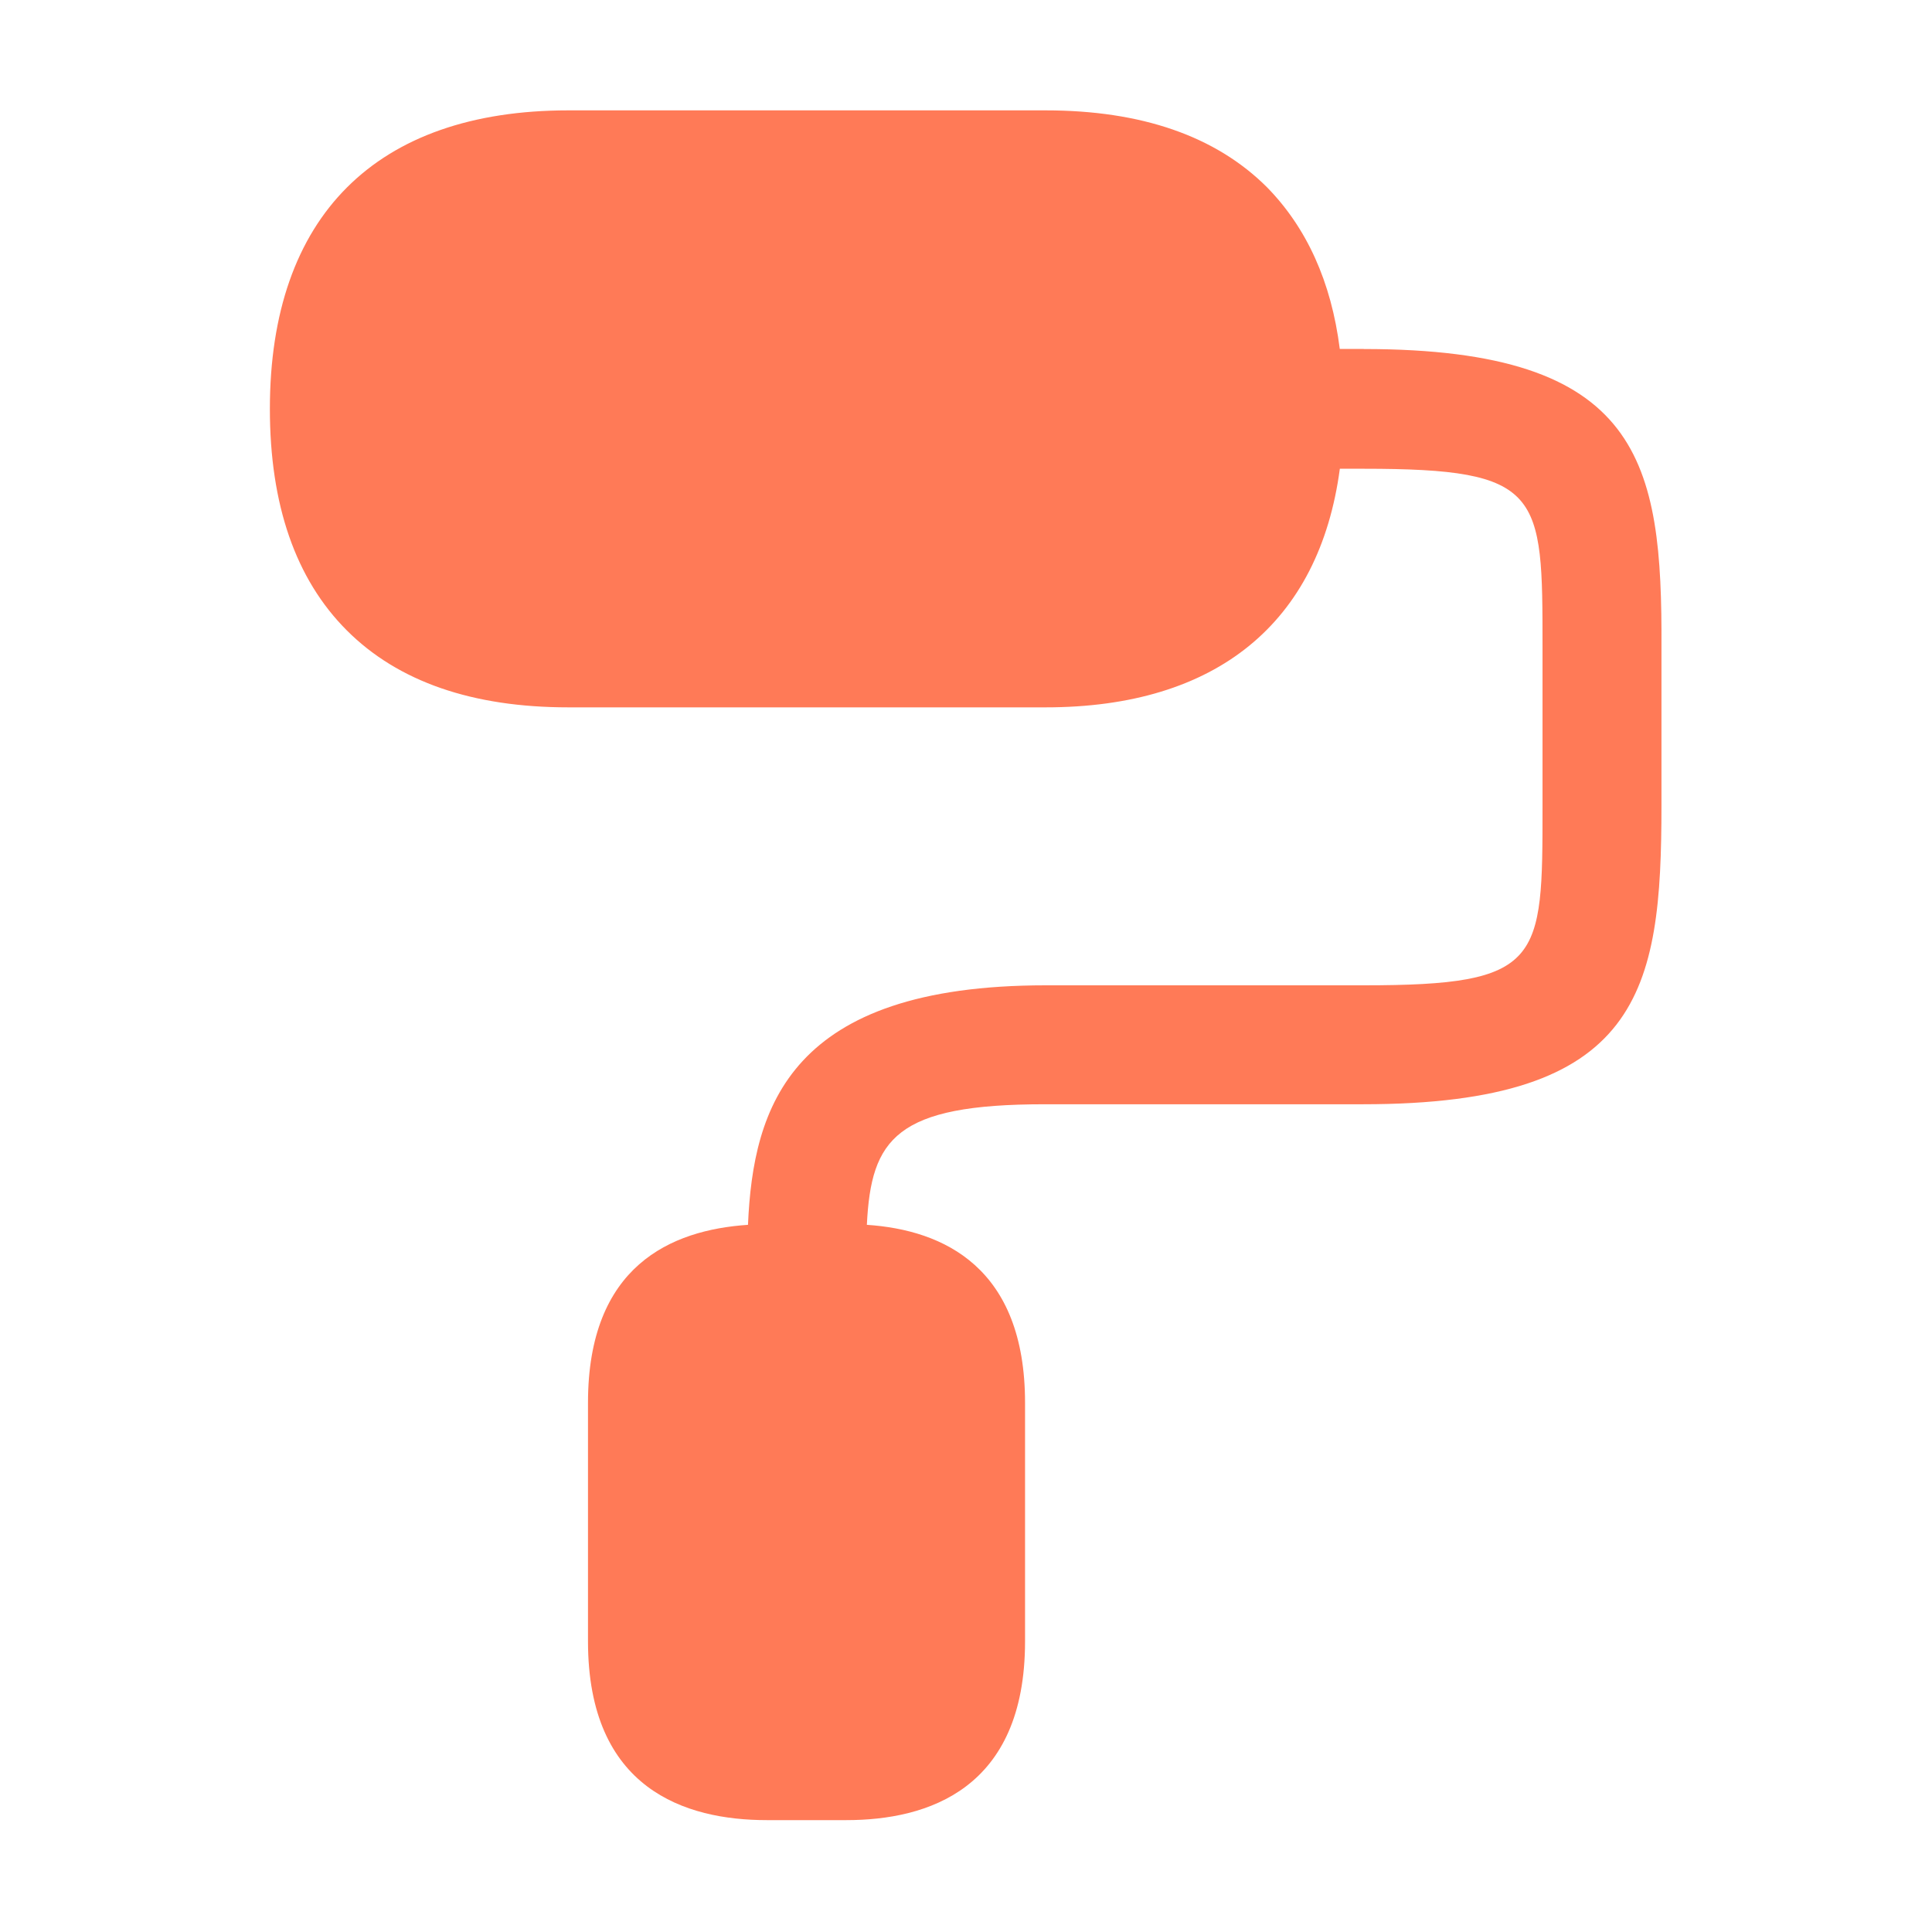 <svg width="32" height="32" fill="none" xmlns="http://www.w3.org/2000/svg"><g filter="url(#filter0_i_94_17839)"><path d="M22.588 5.78h-.397c-.141-1.119-.552-2.011-1.204-2.677-.85-.85-2.082-1.275-3.67-1.275H9.414c-3.188 0-4.944 1.757-4.944 4.944 0 1.587.425 2.82 1.275 3.67.85.85 2.082 1.274 3.669 1.274h7.905c2.833 0 4.533-1.402 4.873-3.952h.397c2.96 0 2.96.397 2.96 2.96v2.636c0 2.564 0 2.96-2.96 2.96h-5.27c-4.236 0-4.845 2.012-4.93 3.967-1.275.085-2.65.68-2.65 2.947v3.952c0 2.451 1.616 2.961 2.962 2.961h1.317c1.346 0 2.96-.51 2.96-2.96v-3.953c0-2.238-1.345-2.862-2.62-2.947.07-1.43.482-1.997 2.947-1.997h5.27c4.604 0 4.944-1.87 4.944-4.944v-2.621c.014-3.074-.326-4.944-4.93-4.944z" fill="#FF7A57"/></g><defs><filter id="filter0_i_94_17839" x="4.469" y="1.828" width="23.049" height="28.319" filterUnits="userSpaceOnUse" color-interpolation-filters="sRGB"><feFlood flood-opacity="0" result="BackgroundImageFix"/><feBlend in="SourceGraphic" in2="BackgroundImageFix" result="shape"/><feColorMatrix in="SourceAlpha" values="0 0 0 0 0 0 0 0 0 0 0 0 0 0 0 0 0 0 127 0" result="hardAlpha"/><feOffset/><feGaussianBlur stdDeviation="2"/><feComposite in2="hardAlpha" operator="arithmetic" k2="-1" k3="1"/><feColorMatrix values="0 0 0 0 1 0 0 0 0 0.208 0 0 0 0 0 0 0 0 1 0"/><feBlend in2="shape" result="effect1_innerShadow_94_17839"/></filter></defs></svg>